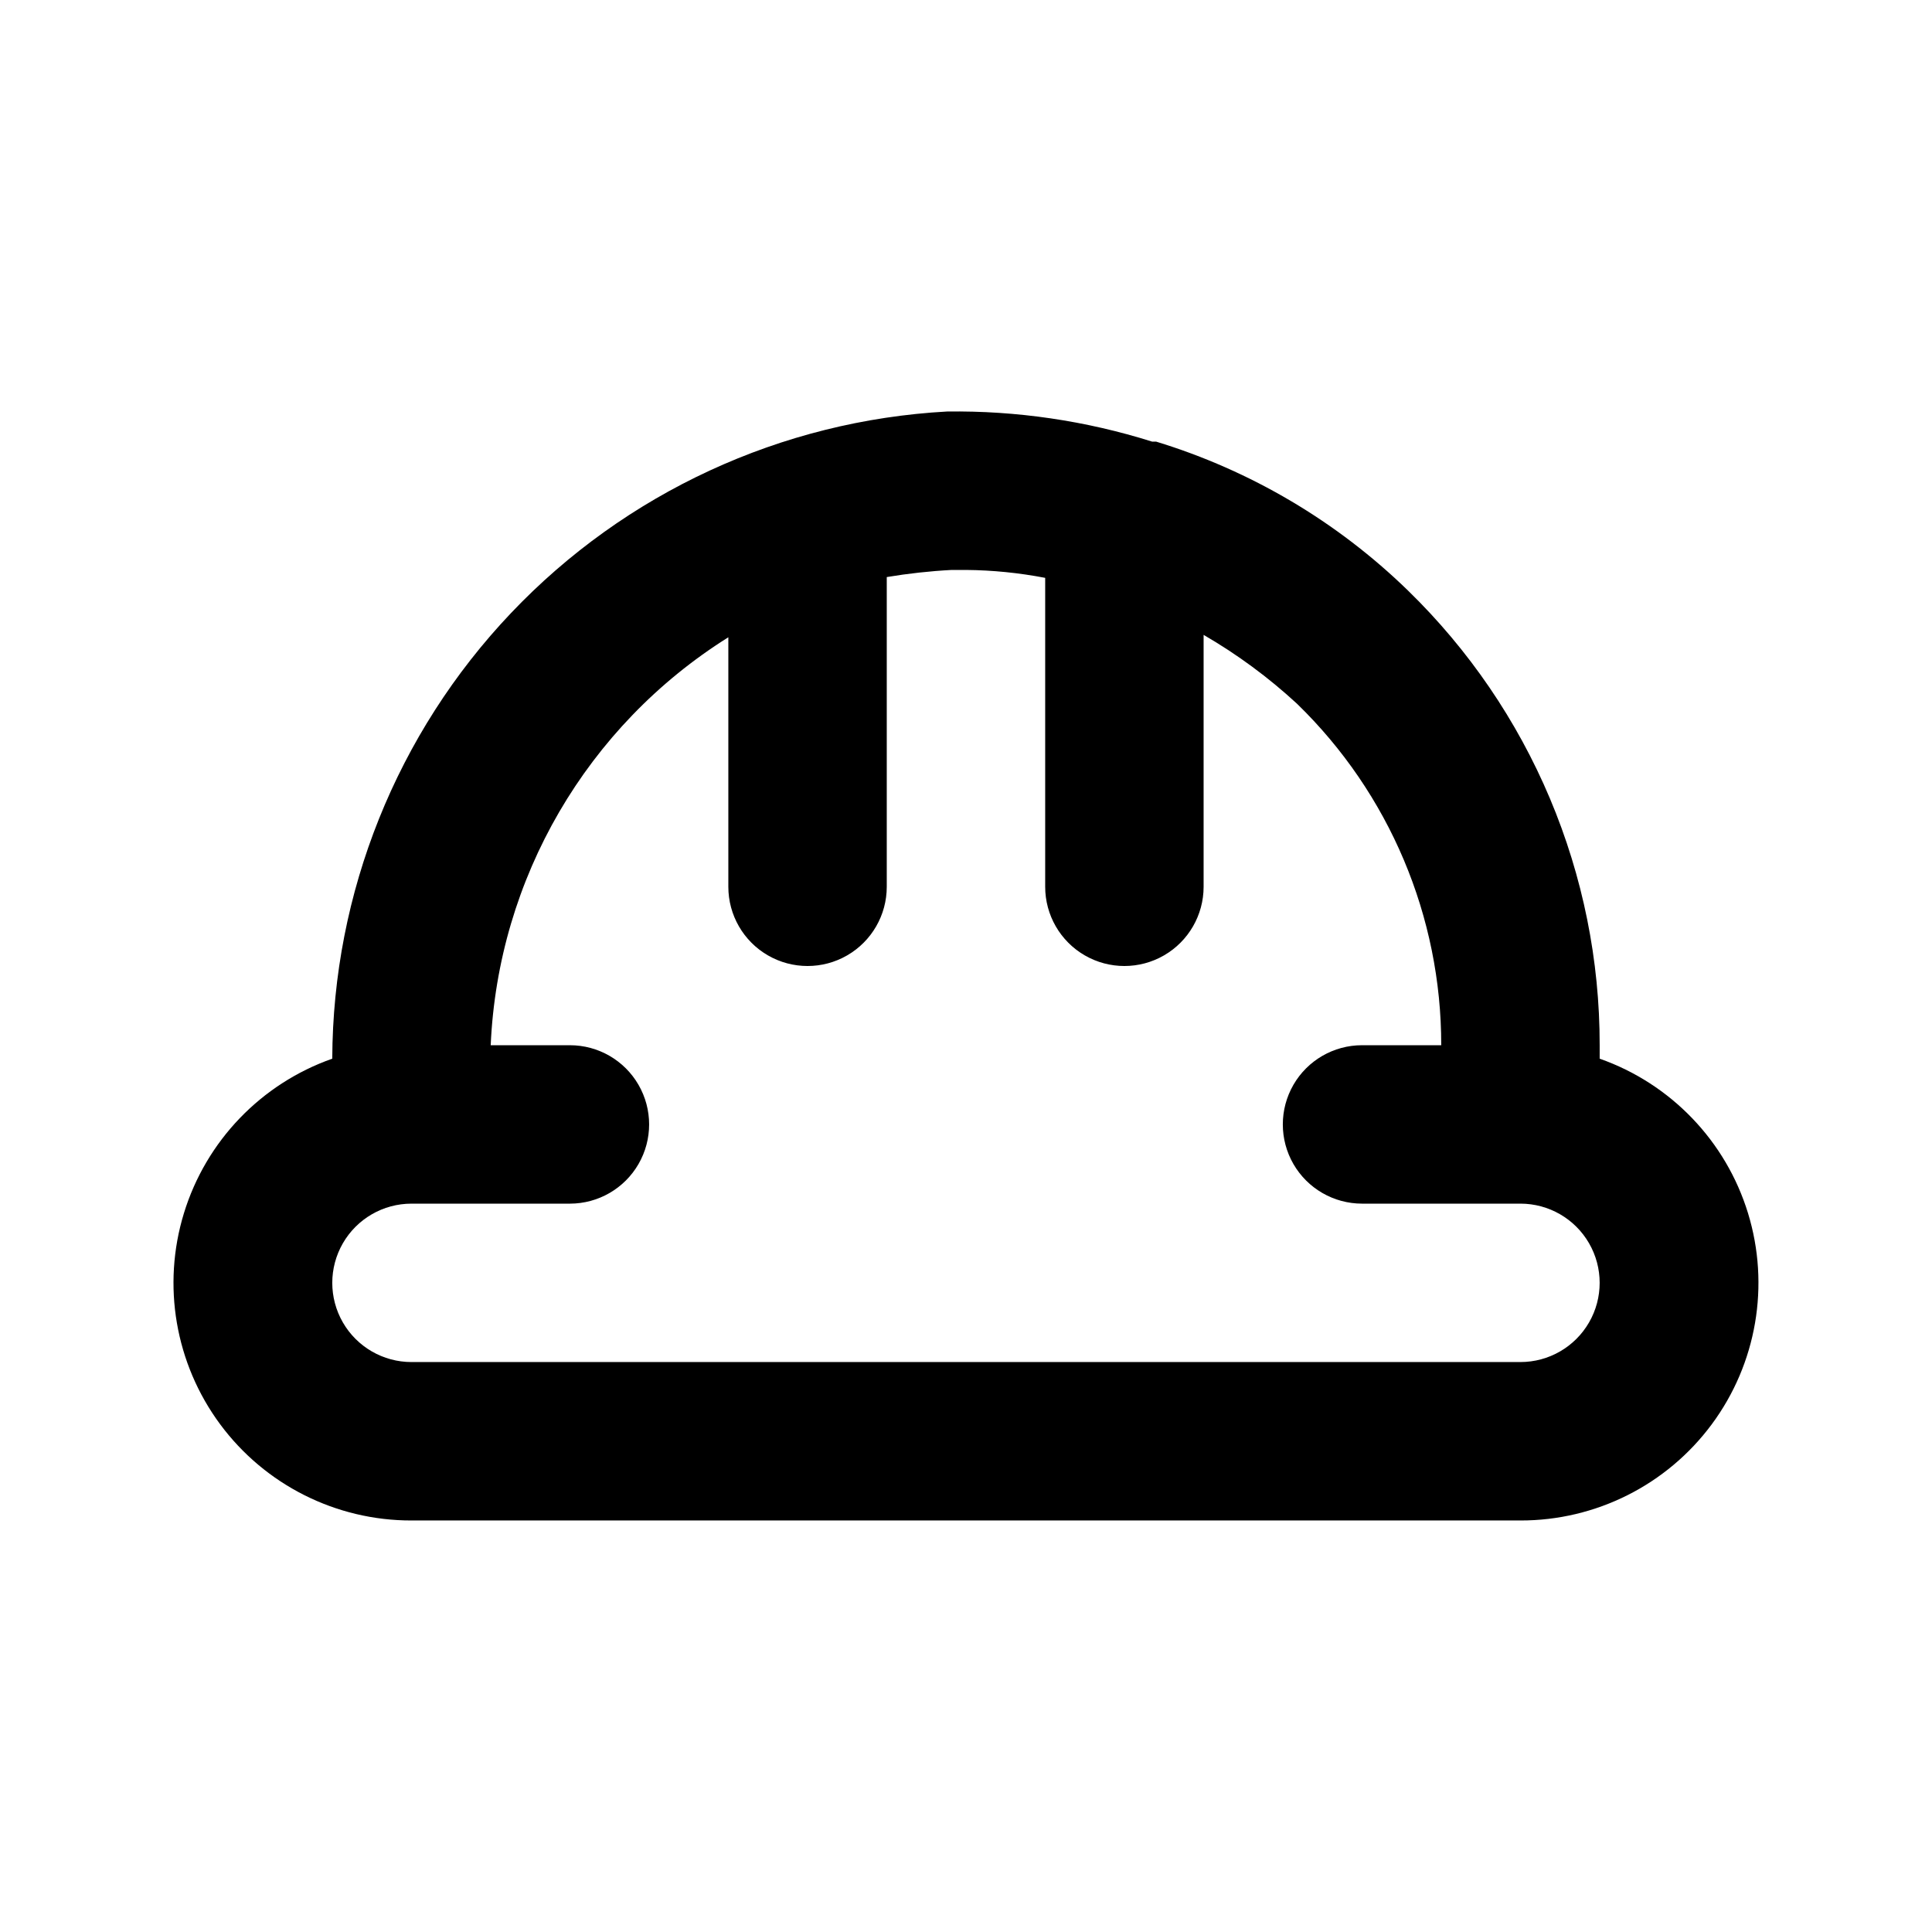 <?xml version="1.0" encoding="UTF-8"?>
<!-- Uploaded to: ICON Repo, www.iconrepo.com, Generator: ICON Repo Mixer Tools -->
<svg fill="#000000" width="800px" height="800px" version="1.1" viewBox="144 144 512 512" xmlns="http://www.w3.org/2000/svg">
 <path d="m567.93 424.56v-3.566c0.023-22.461-4.465-44.699-13.188-65.398-8.727-20.695-21.516-39.43-37.613-55.098-18.789-18.285-41.676-31.816-66.754-39.465h-1.051c-17.582-5.539-35.934-8.23-54.367-7.977-43.906 2.41-85.234 21.512-115.52 53.395-30.285 31.883-47.234 74.137-47.383 118.11-18.859 6.637-33.449 21.828-39.309 40.941-5.863 19.113-2.301 39.875 9.594 55.941 11.895 16.066 30.715 25.531 50.707 25.5h293.89c19.992 0.031 38.812-9.434 50.707-25.5 11.898-16.066 15.457-36.828 9.598-55.941-5.863-19.113-20.453-34.305-39.312-40.941zm-20.992 80.398h-293.89c-7.5 0-14.43-4-18.18-10.496-3.75-6.492-3.75-14.496 0-20.988 3.75-6.496 10.68-10.496 18.18-10.496h41.984c7.5 0 14.43-4.004 18.18-10.496 3.75-6.496 3.75-14.5 0-20.992-3.75-6.496-10.68-10.496-18.18-10.496h-20.992c1.941-44.199 25.488-84.617 62.977-108.11v66.125c0 7.5 4 14.43 10.496 18.18 6.492 3.75 14.496 3.75 20.992 0 6.492-3.75 10.496-10.68 10.496-18.18v-82.082c5.695-0.949 11.445-1.582 17.211-1.887h3.781c7.043 0.062 14.07 0.766 20.992 2.098v81.871c0 7.5 4 14.43 10.496 18.18 6.492 3.75 14.496 3.75 20.992 0 6.492-3.75 10.496-10.68 10.496-18.18v-66.758c8.902 5.156 17.211 11.281 24.77 18.266 24.453 23.746 38.238 56.391 38.203 90.477h-20.992c-7.496 0-14.43 4-18.18 10.496-3.746 6.492-3.746 14.496 0 20.992 3.75 6.492 10.684 10.496 18.18 10.496h41.984c7.5 0 14.43 4 18.18 10.496 3.75 6.492 3.75 14.496 0 20.988-3.75 6.496-10.68 10.496-18.18 10.496z"/>
</svg>